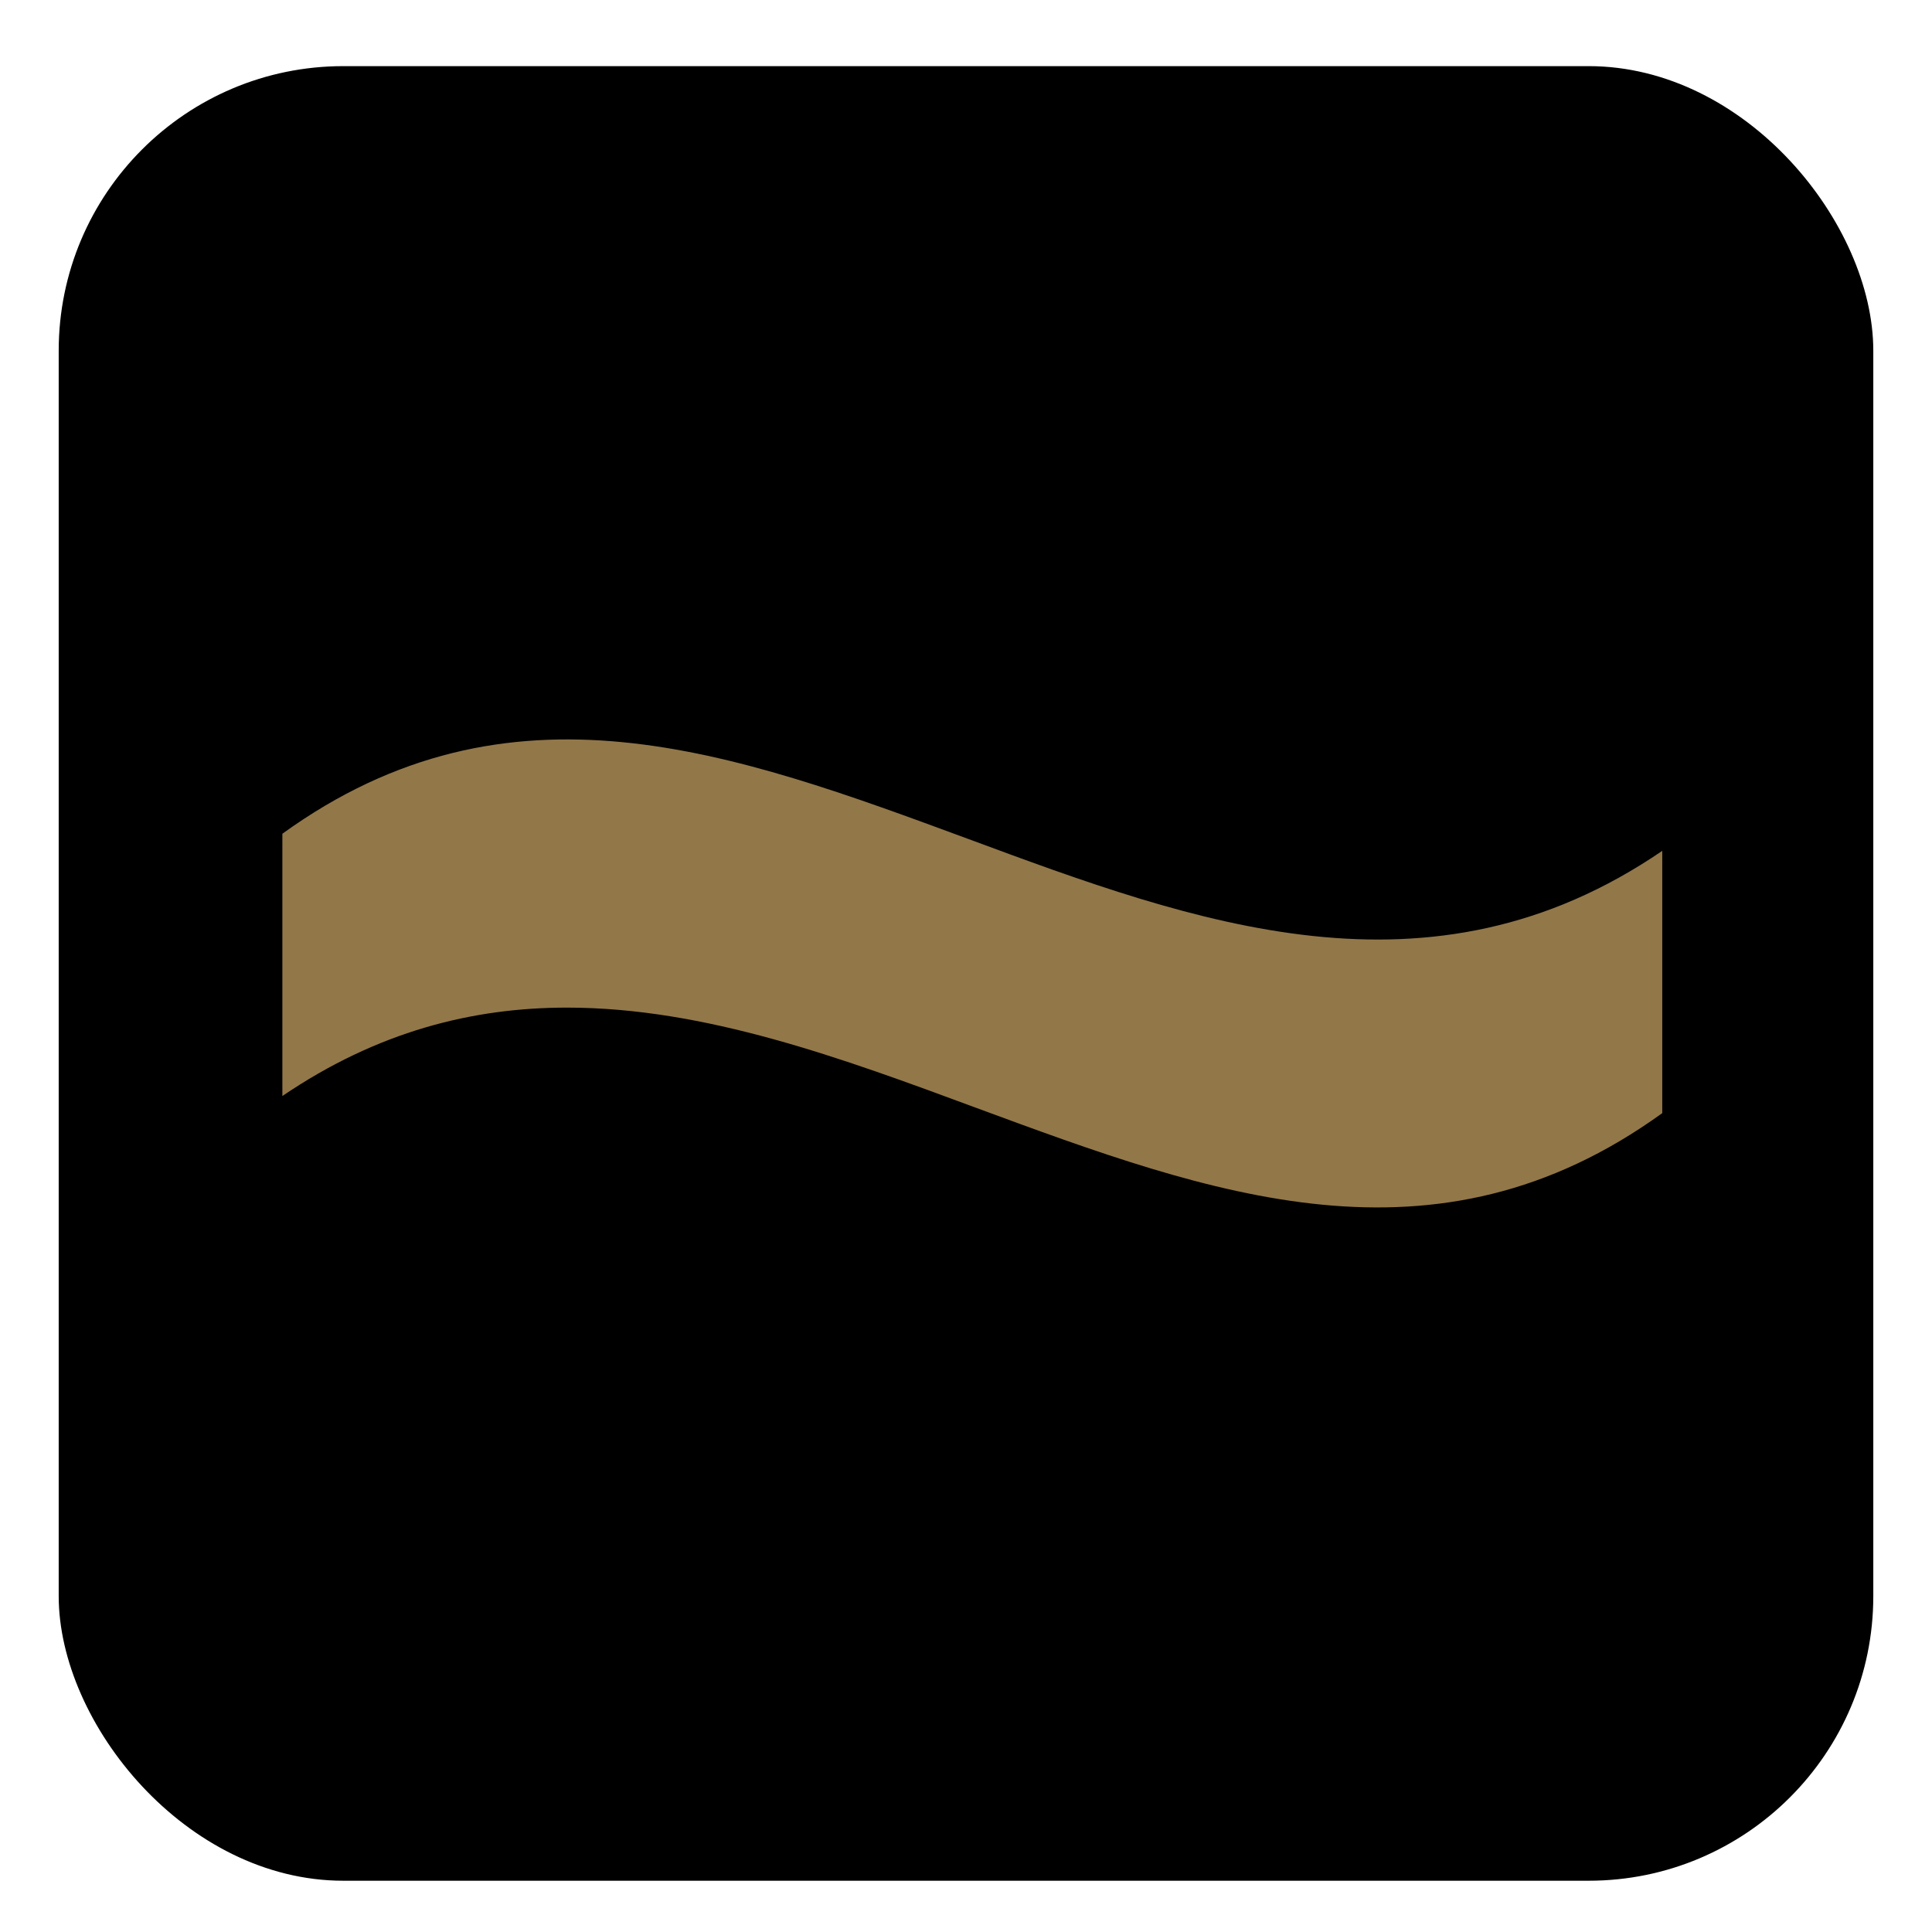 <?xml version="1.0" encoding="UTF-8"?>
<svg id="Vrstva_1" xmlns="http://www.w3.org/2000/svg" version="1.1" viewBox="0 0 260 260">
  <!-- Generator: Adobe Illustrator 29.1.0, SVG Export Plug-In . SVG Version: 2.1.0 Build 142)  -->
  <defs>
    <style>
      .st0 {
        fill: #927749;
      }
    </style>
  </defs>
  <rect x="7.9" y="8.9" width="244.2" height="244.2" rx="38.3" ry="38.3"/>
  <path class="st0" d="M38,112.2v35.3c12.8-8.7,25.6-11.9,38.3-11.9,18.6,0,37,6.8,55.1,13.5,31.7,11.7,61.7,22.8,92.3.7v-35.3c-31.3,21.4-62.9,9.7-93.4-1.6-31.7-11.7-61.7-22.8-92.3-.7"/>
</svg>